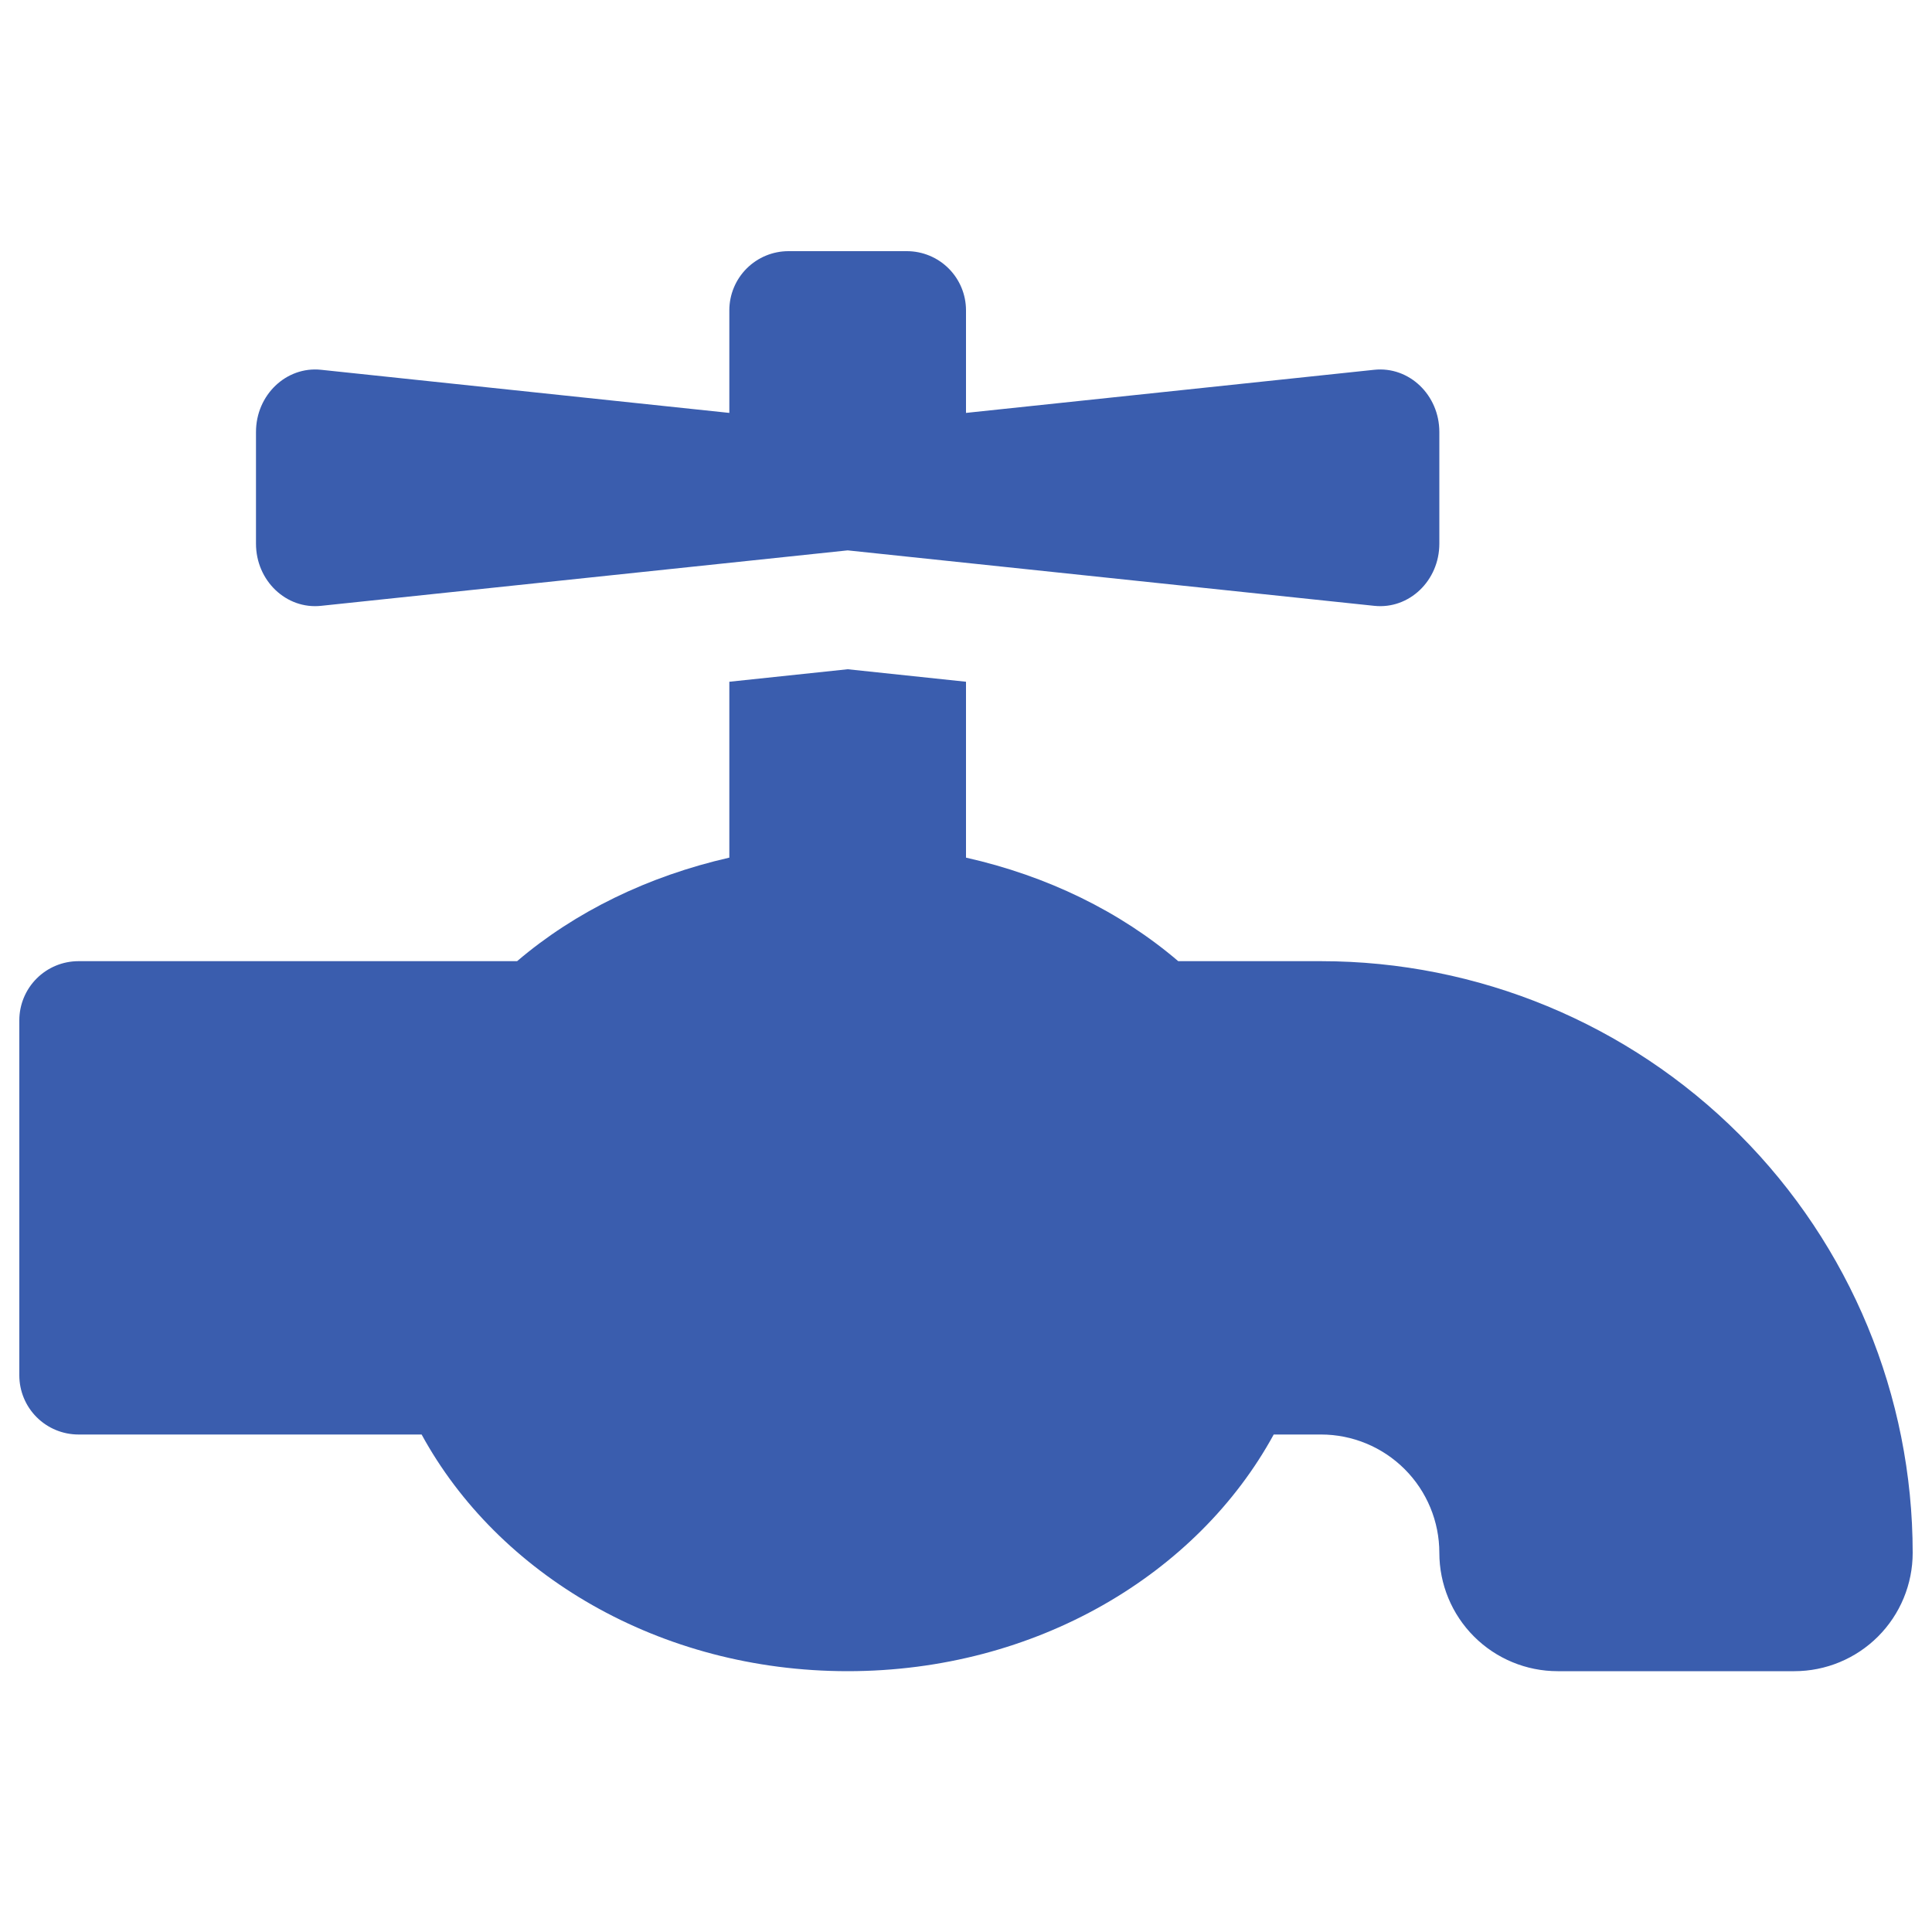 <svg width="100" height="100" viewBox="0 0 100 100" fill="none" xmlns="http://www.w3.org/2000/svg">
<path d="M68.375 49.75H60.985C57.978 47.178 54.197 45.334 50 44.391V35.287L43.875 34.64L37.75 35.287V44.391C33.553 45.348 29.772 47.185 26.765 49.75H4.062C3.25 49.75 2.471 50.073 1.897 50.647C1.323 51.221 1 52 1 52.812L1 71.188C1 72 1.323 72.779 1.897 73.353C2.471 73.927 3.25 74.25 4.062 74.25H21.823C25.764 81.472 34.113 86.5 43.875 86.5C53.637 86.5 61.986 81.472 65.927 74.25H68.375C69.999 74.25 71.557 74.895 72.706 76.044C73.855 77.193 74.5 78.751 74.5 80.375C74.5 81.999 75.145 83.557 76.294 84.706C77.443 85.855 79.001 86.5 80.625 86.5H92.875C94.499 86.5 96.057 85.855 97.206 84.706C98.355 83.557 99 81.999 99 80.375C99 72.253 95.773 64.463 90.03 58.72C84.287 52.977 76.497 49.75 68.375 49.75ZM16.617 31.358L43.875 28.487L71.133 31.358C72.936 31.549 74.5 30.054 74.5 28.142V22.358C74.5 20.444 72.936 18.951 71.133 19.14L50 21.372V16.062C50 15.25 49.677 14.471 49.103 13.897C48.529 13.323 47.75 13 46.938 13H40.812C40 13 39.221 13.323 38.647 13.897C38.073 14.471 37.75 15.25 37.75 16.062V21.372L16.617 19.14C14.814 18.951 13.25 20.446 13.25 22.358V28.142C13.25 30.054 14.814 31.549 16.617 31.358Z" fill="#3A5DAE"/>
</svg>
